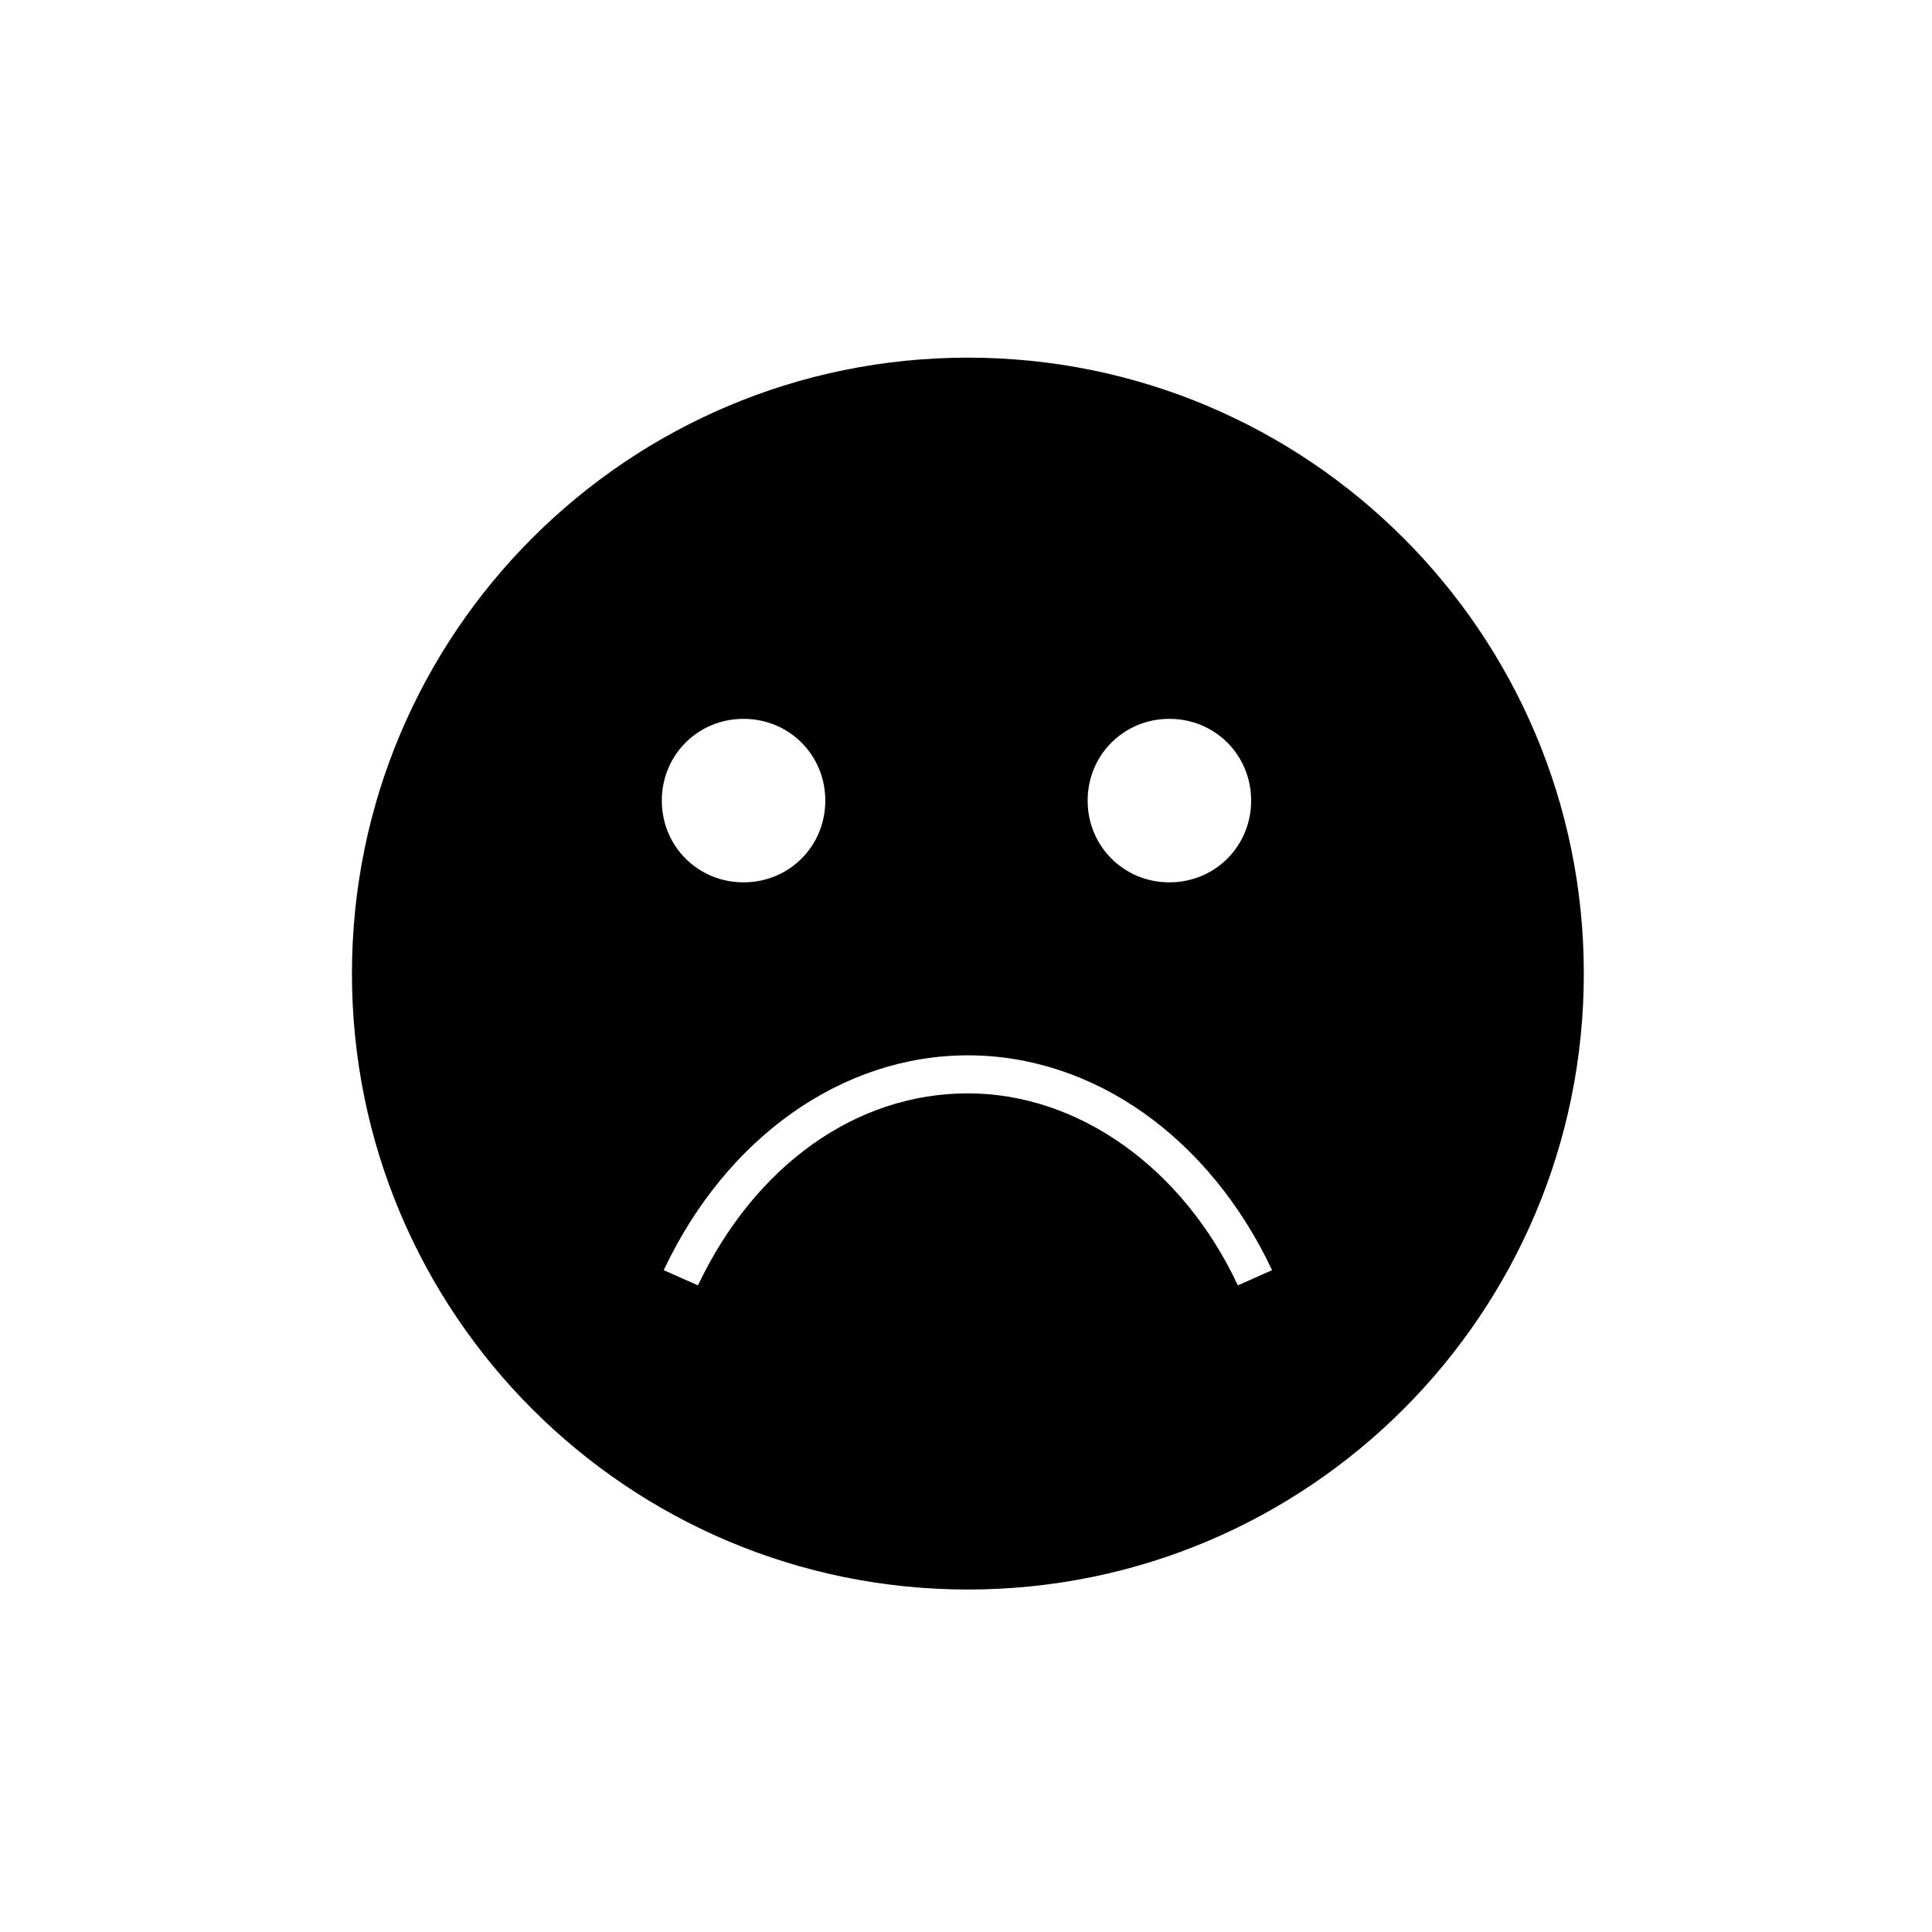 <?xml version="1.0" encoding="UTF-8"?>
<!-- Uploaded to: ICON Repo, www.svgrepo.com, Generator: ICON Repo Mixer Tools -->
<svg fill="#000000" width="800px" height="800px" version="1.1" viewBox="144 144 512 512" xmlns="http://www.w3.org/2000/svg">
 <path d="m400.5 238.78c-90.184 0-163.23 73.051-163.23 163.23s73.051 163.23 163.23 163.23 163.23-73.051 163.23-163.23-73.055-163.23-163.23-163.23zm53.402 95.723c12.09 0 21.664 9.574 21.664 21.664 0 12.09-9.574 21.664-21.664 21.664s-21.664-9.574-21.664-21.664c0-12.094 9.574-21.664 21.664-21.664zm-112.85 0c12.09 0 21.664 9.574 21.664 21.664 0 12.09-9.574 21.664-21.664 21.664-12.094 0-21.664-9.574-21.664-21.664 0-12.094 9.57-21.664 21.664-21.664zm130.99 150.13c-14.609-31.234-42.32-50.883-71.539-50.883-29.727 0-56.426 19.145-71.539 50.883l-9.07-4.027c16.625-35.266 47.359-56.93 80.609-56.93s63.984 21.664 80.609 56.93z"/>
</svg>